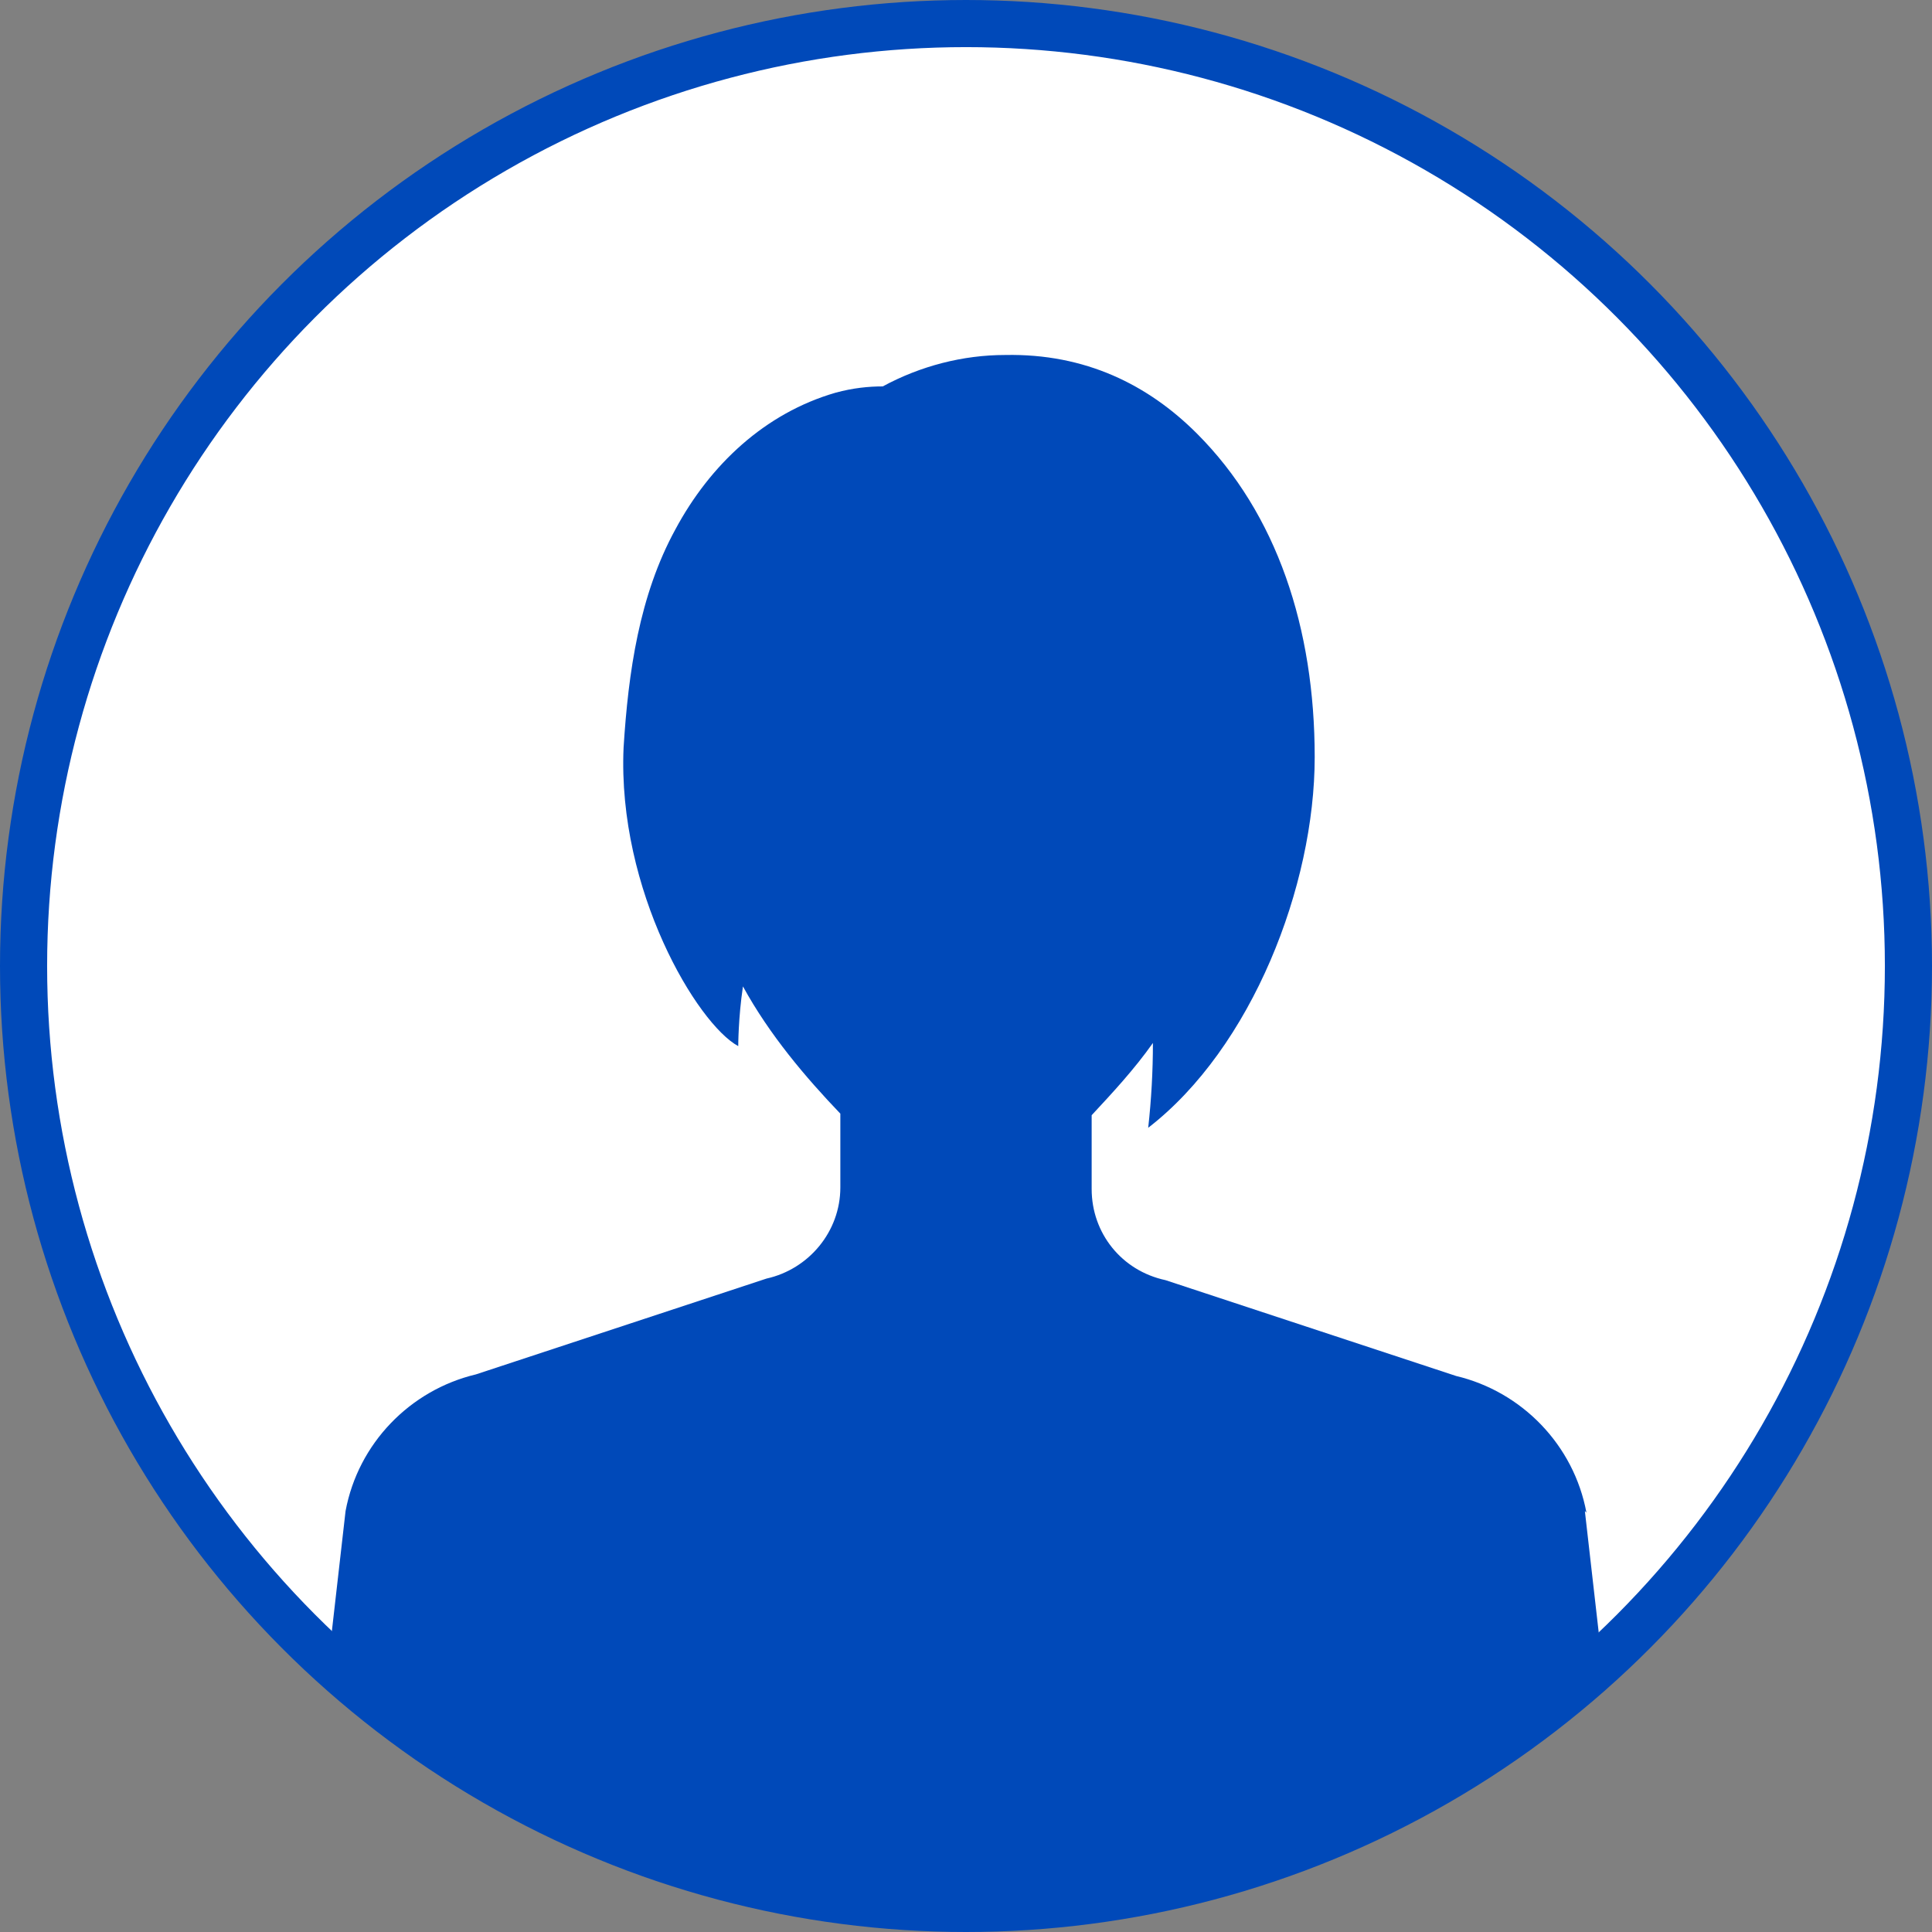 <?xml version="1.0" encoding="UTF-8"?>
<svg xmlns="http://www.w3.org/2000/svg" xmlns:xlink="http://www.w3.org/1999/xlink" version="1.1" viewBox="0 0 123 123">
  <rect x="0" y="0" width="123" height="123" fill="#808080" stroke="none"/>
  <defs>
    <style>
      .cls-1 {
        fill: none;
      }

      .cls-2 {
        fill: #fff;
        stroke: #0049b9;
        stroke-miterlimit: 10;
        stroke-width: 3px;
      }

      .cls-3 {
        fill: #0049b9;
      }

      .cls-4 {
        clip-path: url(#clippath);
      }
    </style>
    <clipPath id="clippath">
      <circle class="cls-1" cx="61.5" cy="61.5" r="60"/>
    </clipPath>
  </defs>
  <!-- Generator: Adobe Illustrator 28.6.0, SVG Export Plug-In . SVG Version: 1.2.0 Build 709)  -->
  <g>
    <g id="_レイヤー_2">
      <g id="_文字">
        <circle class="cls-2" cx="61.5" cy="61.5" r="60"/>
        <g class="cls-4">
          <path class="cls-3" d="M101,96.3c-.8-4.3-4.1-7.7-8.3-8.7l-18.5-6.1c-2.8-.6-4.7-3-4.7-5.8v-4.7c1.3-1.4,2.7-2.9,3.9-4.6,0,1.8-.1,3.6-.3,5.4,6.6-5.1,10.6-15.4,10.6-23.6s-2.4-15.5-7.5-20.6c-3.1-3.1-7.1-5.1-12.2-5-2.7,0-5.4.7-7.8,2h0c-.9,0-1.9.1-3,.4-4.5,1.3-8,4.6-10.2,8.7-2.3,4.2-3,9.1-3.3,13.9-.4,9.1,4.7,17.6,7.3,19,0,0,0-1.8.3-3.8,1.7,3.1,4,5.8,6.2,8.1v4.7c0,2.8-2,5.2-4.7,5.8l-18.5,6.1c-4.2,1-7.5,4.4-8.3,8.7l-3.9,34.2h86.7l-3.9-34.2h0Z"/>
        </g>
      </g>
    </g>
  </g>
</svg>